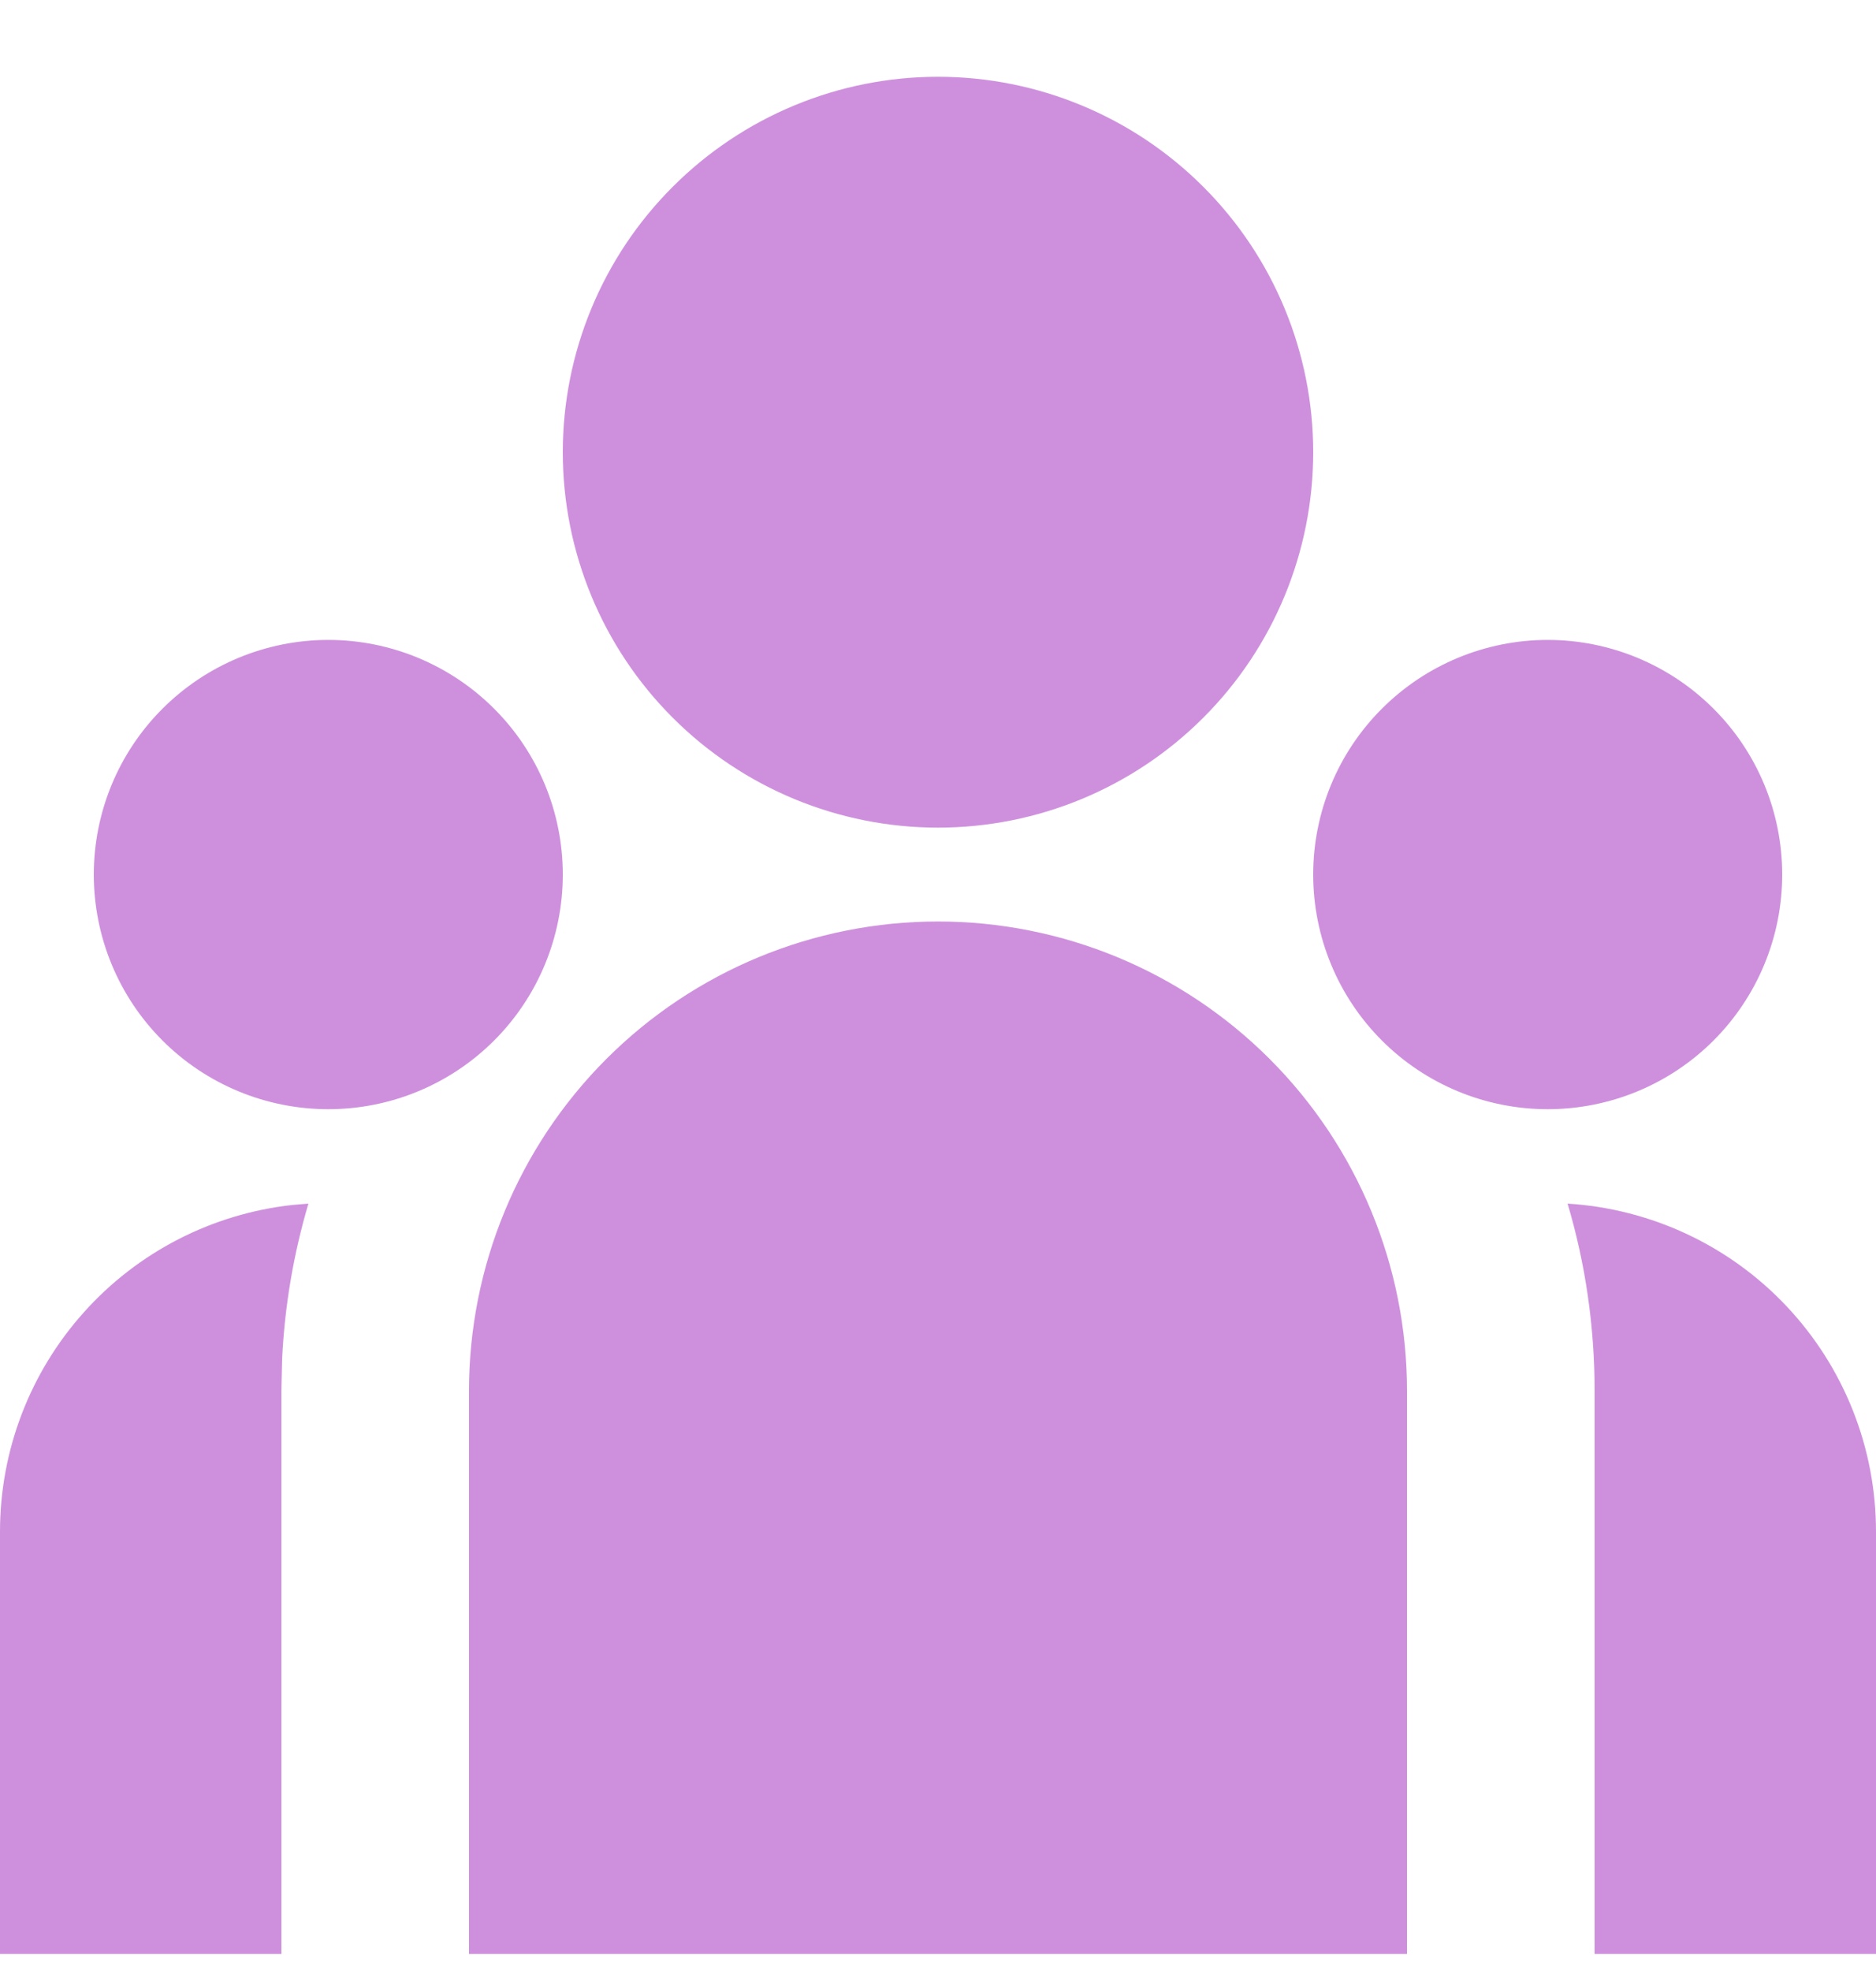 <svg xmlns="http://www.w3.org/2000/svg" width="20" height="21" viewBox="0 0 20 21" fill="none"><path d="M10 9.818C11.326 9.818 12.598 10.345 13.536 11.283C14.473 12.22 15 13.492 15 14.818V20.818H5V14.818C5 13.492 5.527 12.22 6.464 11.283C7.402 10.345 8.674 9.818 10 9.818ZM3.288 12.824C3.129 13.361 3.035 13.915 3.008 14.474L3 14.818V20.818H9.13169e-08V16.318C-0 15.456 0.318 14.624 0.894 13.982C1.469 13.339 2.262 12.932 3.119 12.838L3.289 12.824H3.288ZM16.712 12.824C17.602 12.879 18.438 13.27 19.049 13.92C19.66 14.569 20 15.427 20 16.318V20.818H17V14.818C17 14.125 16.9 13.456 16.712 12.824ZM3.5 6.818C4.163 6.818 4.799 7.082 5.268 7.551C5.737 8.019 6 8.655 6 9.318C6 9.981 5.737 10.617 5.268 11.086C4.799 11.555 4.163 11.818 3.5 11.818C2.837 11.818 2.201 11.555 1.732 11.086C1.263 10.617 1 9.981 1 9.318C1 8.655 1.263 8.019 1.732 7.551C2.201 7.082 2.837 6.818 3.5 6.818ZM16.5 6.818C17.163 6.818 17.799 7.082 18.268 7.551C18.737 8.019 19 8.655 19 9.318C19 9.981 18.737 10.617 18.268 11.086C17.799 11.555 17.163 11.818 16.5 11.818C15.837 11.818 15.201 11.555 14.732 11.086C14.263 10.617 14 9.981 14 9.318C14 8.655 14.263 8.019 14.732 7.551C15.201 7.082 15.837 6.818 16.5 6.818ZM10 0.818C11.061 0.818 12.078 1.24 12.828 1.99C13.579 2.74 14 3.757 14 4.818C14 5.879 13.579 6.897 12.828 7.647C12.078 8.397 11.061 8.818 10 8.818C8.939 8.818 7.922 8.397 7.172 7.647C6.421 6.897 6 5.879 6 4.818C6 3.757 6.421 2.74 7.172 1.99C7.922 1.24 8.939 0.818 10 0.818Z" fill="#CE90DD"></path></svg>